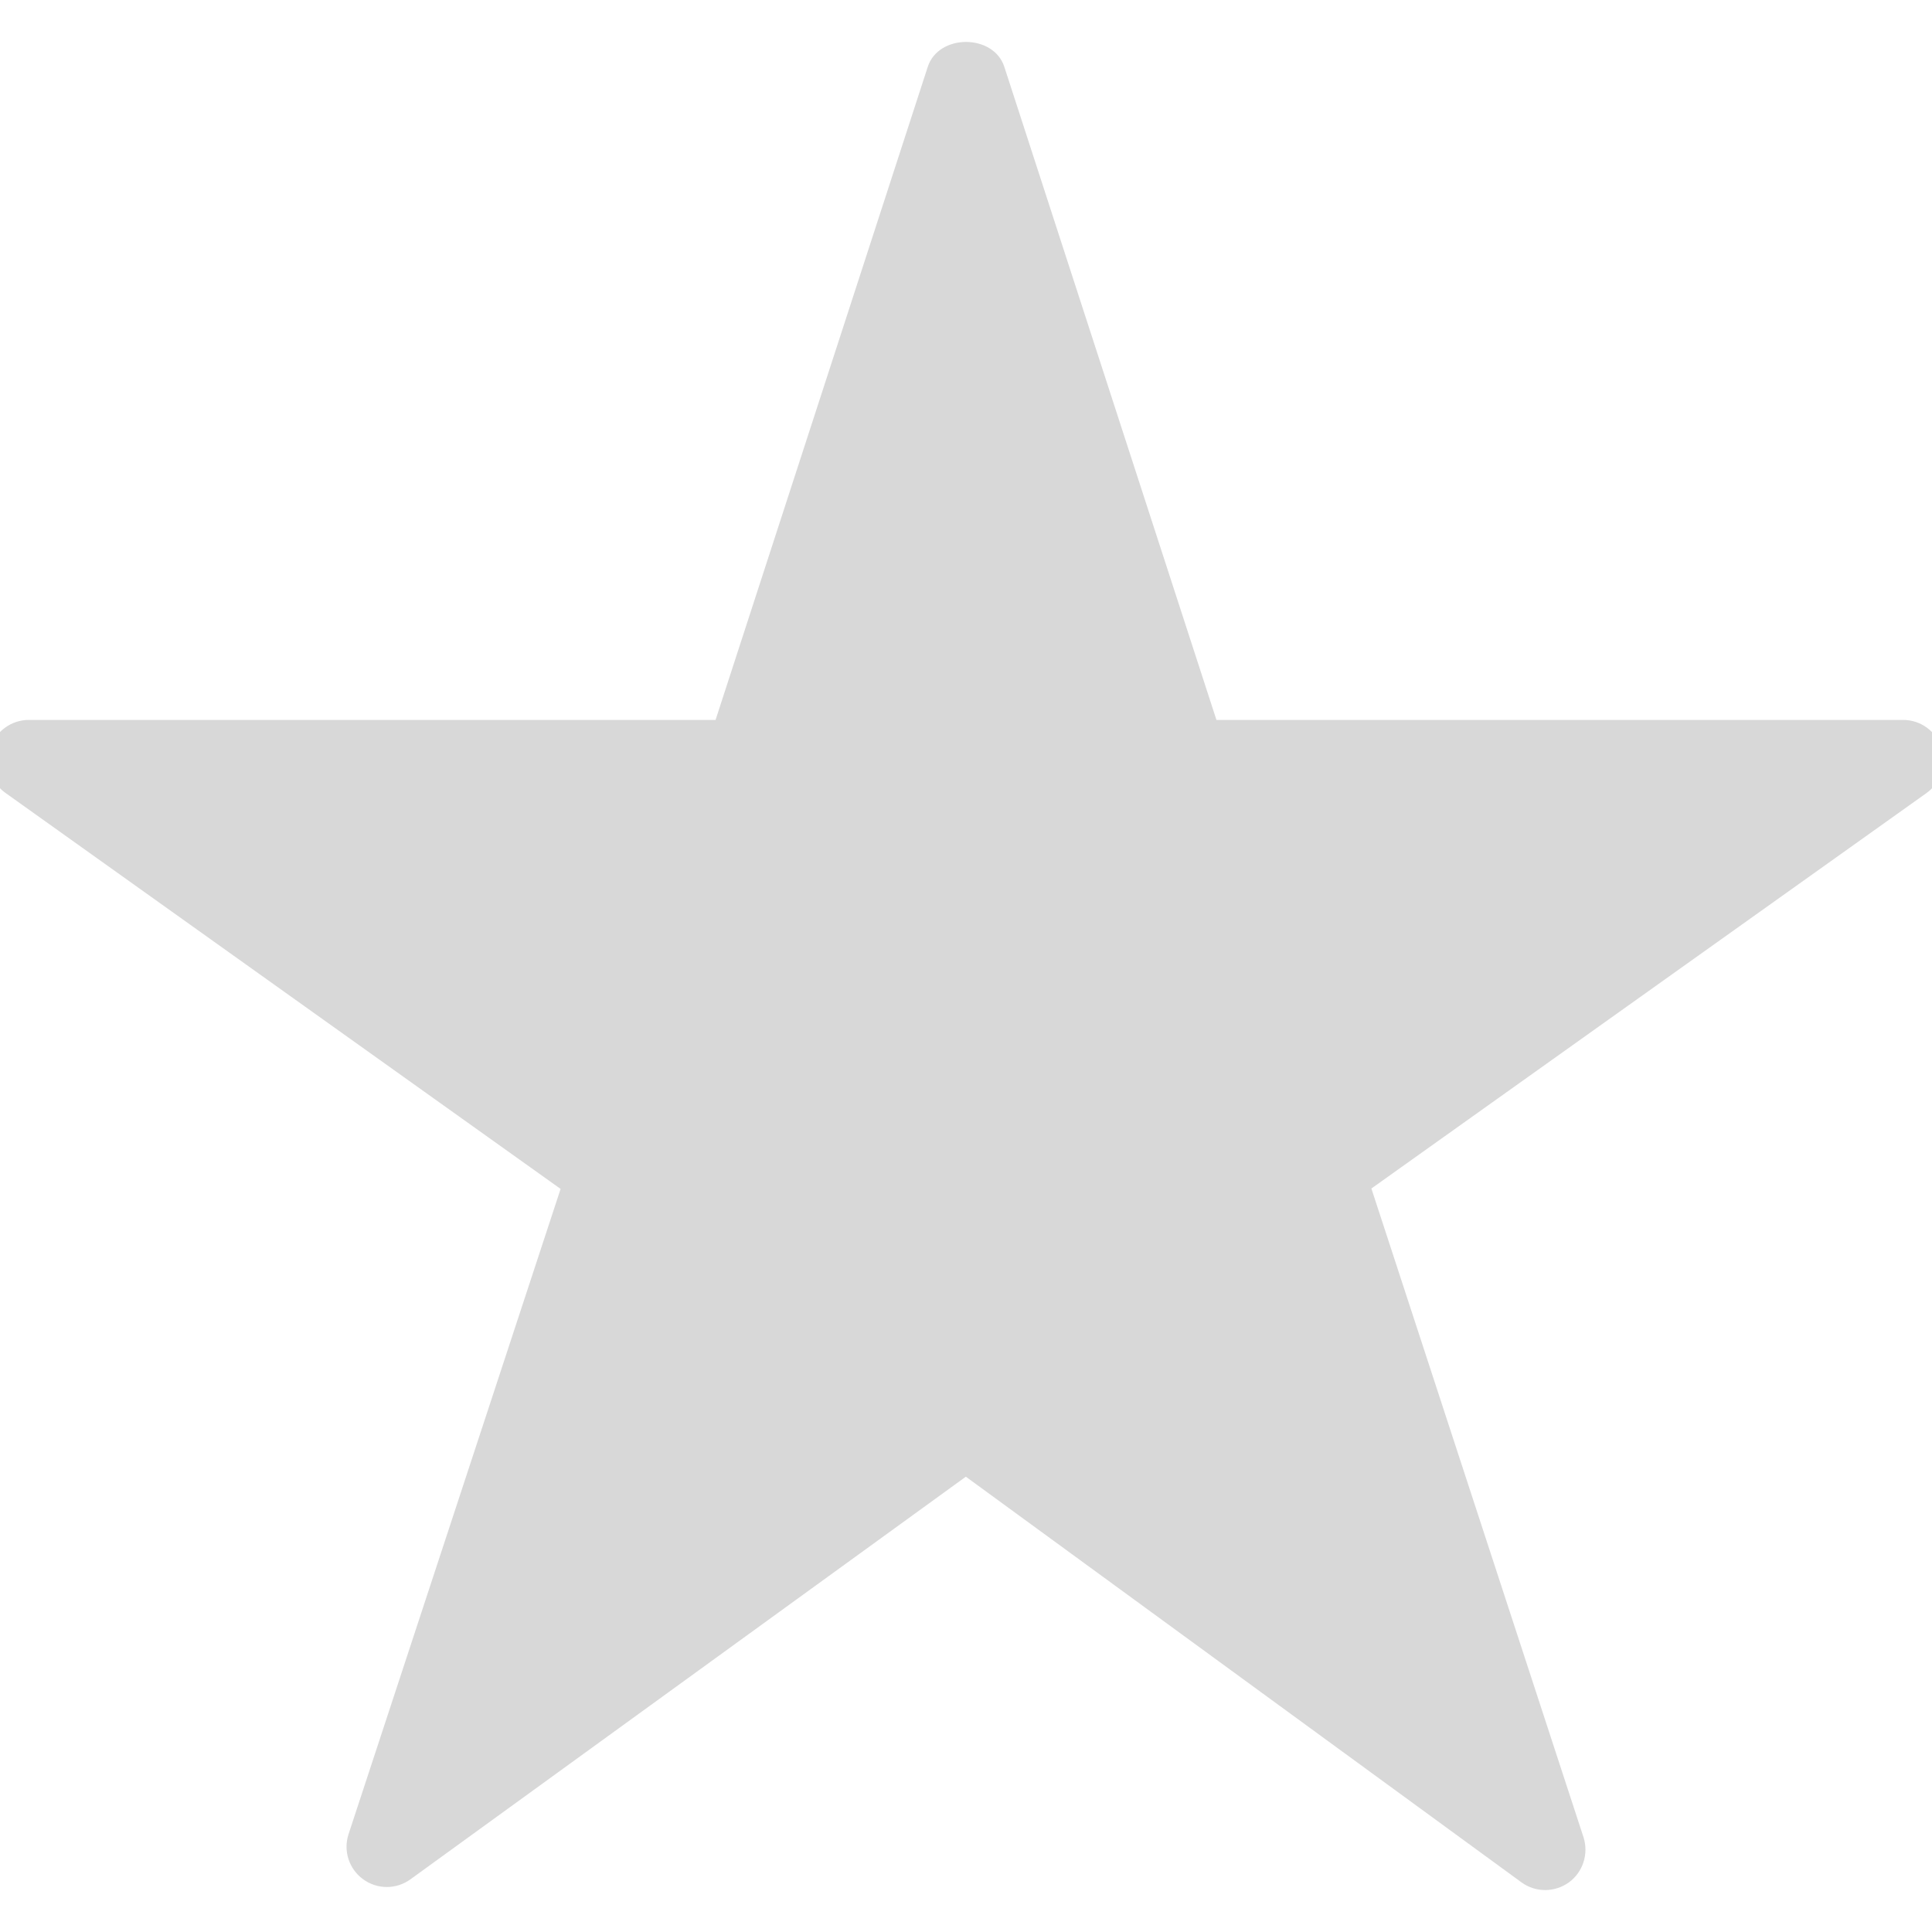 <?xml version="1.0" ?><!DOCTYPE svg  PUBLIC '-//W3C//DTD SVG 1.1//EN'  'http://www.w3.org/Graphics/SVG/1.1/DTD/svg11.dtd'><svg height="96" version="1.1" viewBox="0 0 96 96" width="96" xmlns="http://www.w3.org/2000/svg" xmlns:xlink="http://www.w3.org/1999/xlink"><path d="M76.78 93.916c-0.42 0-0.828-0.128-1.18-0.384l-27.608-20.156-27.6 20.008c-0.7 0.508-1.652 0.508-2.352-0.008-0.7-0.508-0.992-1.416-0.72-2.24l10.536-32.060-27.584-19.676c-0.708-0.5-1.008-1.408-0.744-2.236 0.26-0.828 1.036-1.392 1.904-1.392h34.124l10.544-32.452c0.536-1.648 3.268-1.648 3.804 0l10.54 32.452h34.124c0.868 0 1.64 0.564 1.904 1.392s-0.036 1.736-0.748 2.244l-27.58 19.648 10.54 32.236c0.264 0.824-0.028 1.736-0.728 2.244-0.356 0.252-0.768 0.38-1.176 0.38z" fill = "#D8D8D8"/></svg>